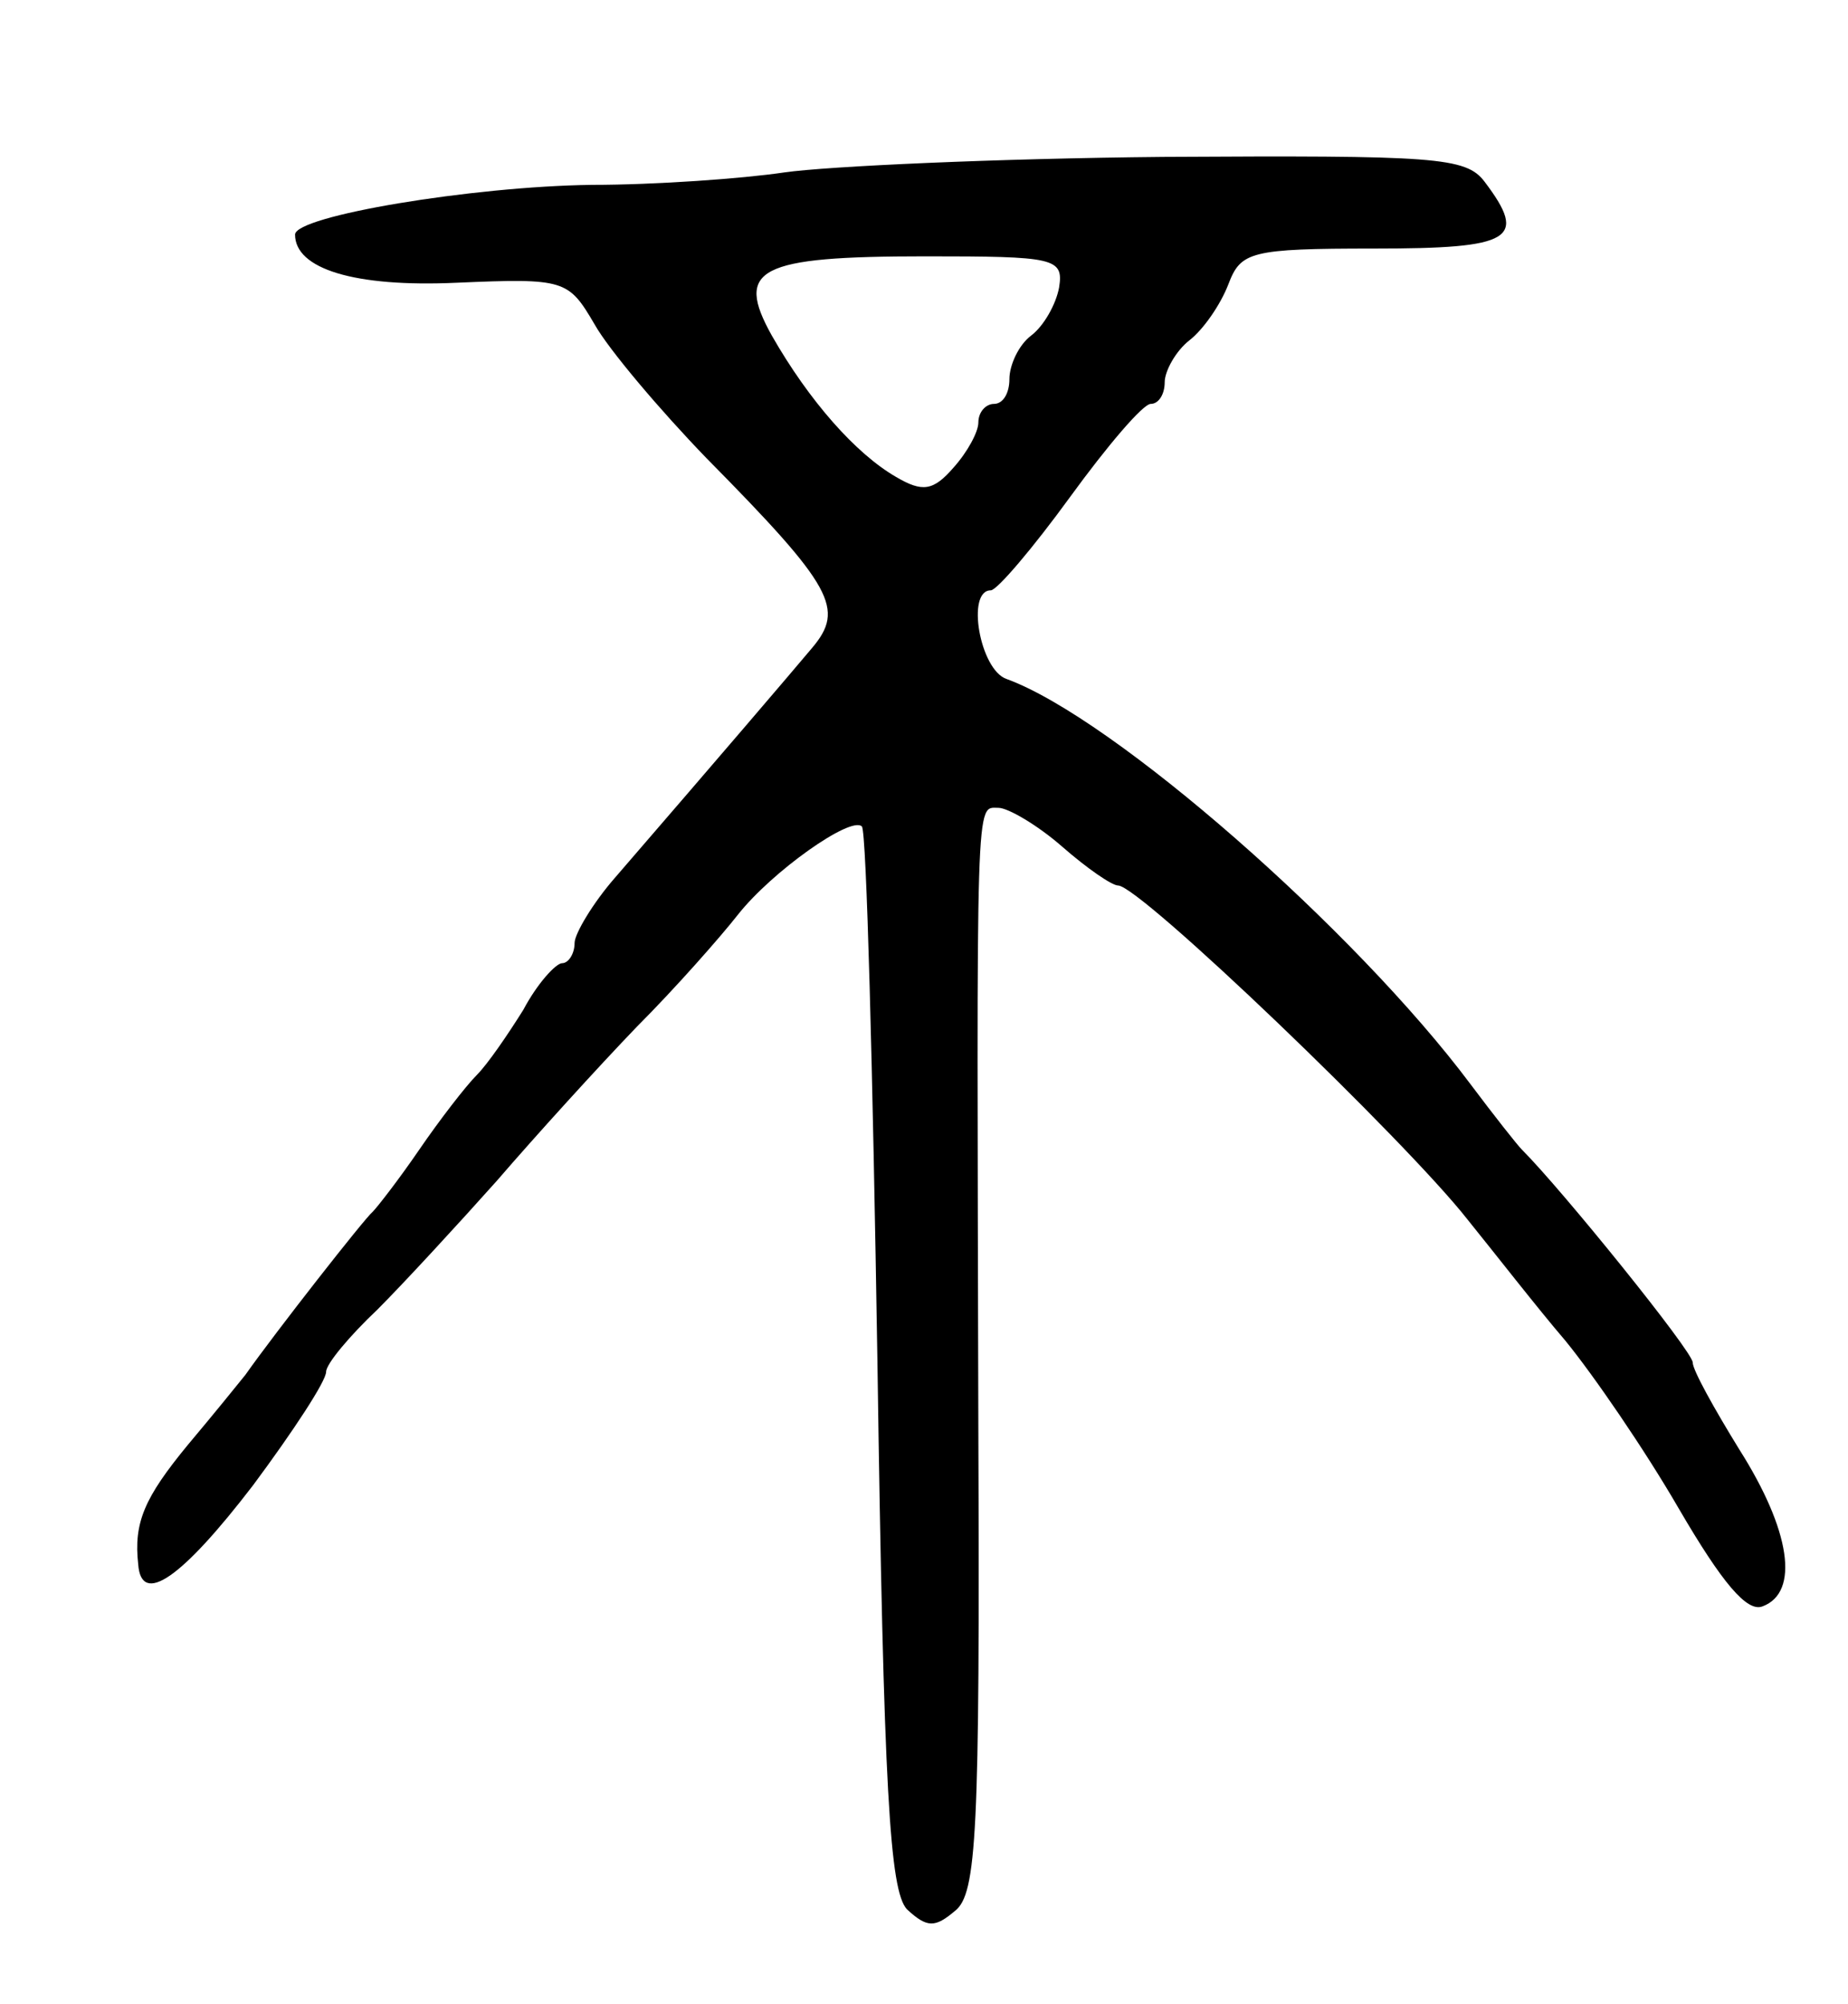 <svg version="1.0" xmlns="http://www.w3.org/2000/svg" width="119" height="129" viewBox="0 0 119 129" ><g transform="translate(0,129) scale(0.1,-0.1)" ><path d="M505 1179 c-27 -4 -83 -8 -124 -8 -77 -1 -191 -20 -191 -32 0 -22 38 -34 104 -31 70 3 72 2 89 -27 9 -16 42 -55 72 -86 82 -83 89 -97 68 -122 -16 -19 -57 -67 -127 -148 -14 -16 -26 -36 -26 -42 0 -7 -4 -13 -8 -13 -4 0 -16 -13 -25 -30 -10 -16 -23 -35 -30 -42 -7 -7 -24 -29 -37 -48 -13 -19 -27 -37 -30 -40 -5 -4 -63 -78 -82 -105 -4 -5 -21 -26 -37 -45 -28 -34 -35 -50 -32 -77 2 -27 28 -9 74 51 26 35 47 67 47 73 0 5 15 23 33 40 17 17 52 55 77 83 25 29 65 73 90 99 25 25 54 58 65 72 22 28 73 64 80 57 3 -3 7 -157 10 -344 4 -278 8 -341 19 -353 13 -12 18 -12 31 -1 14 11 16 50 15 309 -1 416 -2 401 13 401 6 0 25 -11 41 -25 16 -14 32 -25 36 -25 14 0 185 -164 225 -215 17 -21 45 -57 63 -78 18 -22 51 -70 73 -108 28 -48 44 -67 54 -63 24 9 18 49 -15 101 -16 26 -30 51 -30 56 0 7 -84 111 -110 137 -3 3 -18 22 -33 42 -74 99 -230 236 -299 261 -17 6 -26 57 -10 57 4 0 27 27 51 60 24 33 47 60 52 60 5 0 9 6 9 14 0 7 7 20 16 27 9 7 20 23 25 36 8 21 14 23 94 23 89 0 99 6 71 43 -12 16 -32 17 -207 16 -107 -1 -216 -6 -244 -10z m177 -74 c-2 -11 -10 -25 -18 -31 -8 -6 -14 -19 -14 -28 0 -9 -4 -16 -10 -16 -5 0 -10 -5 -10 -12 0 -6 -7 -19 -16 -29 -13 -15 -20 -16 -37 -6 -26 15 -56 49 -80 91 -24 43 -9 51 99 51 83 0 89 -1 86 -20z"/></g></svg> 
